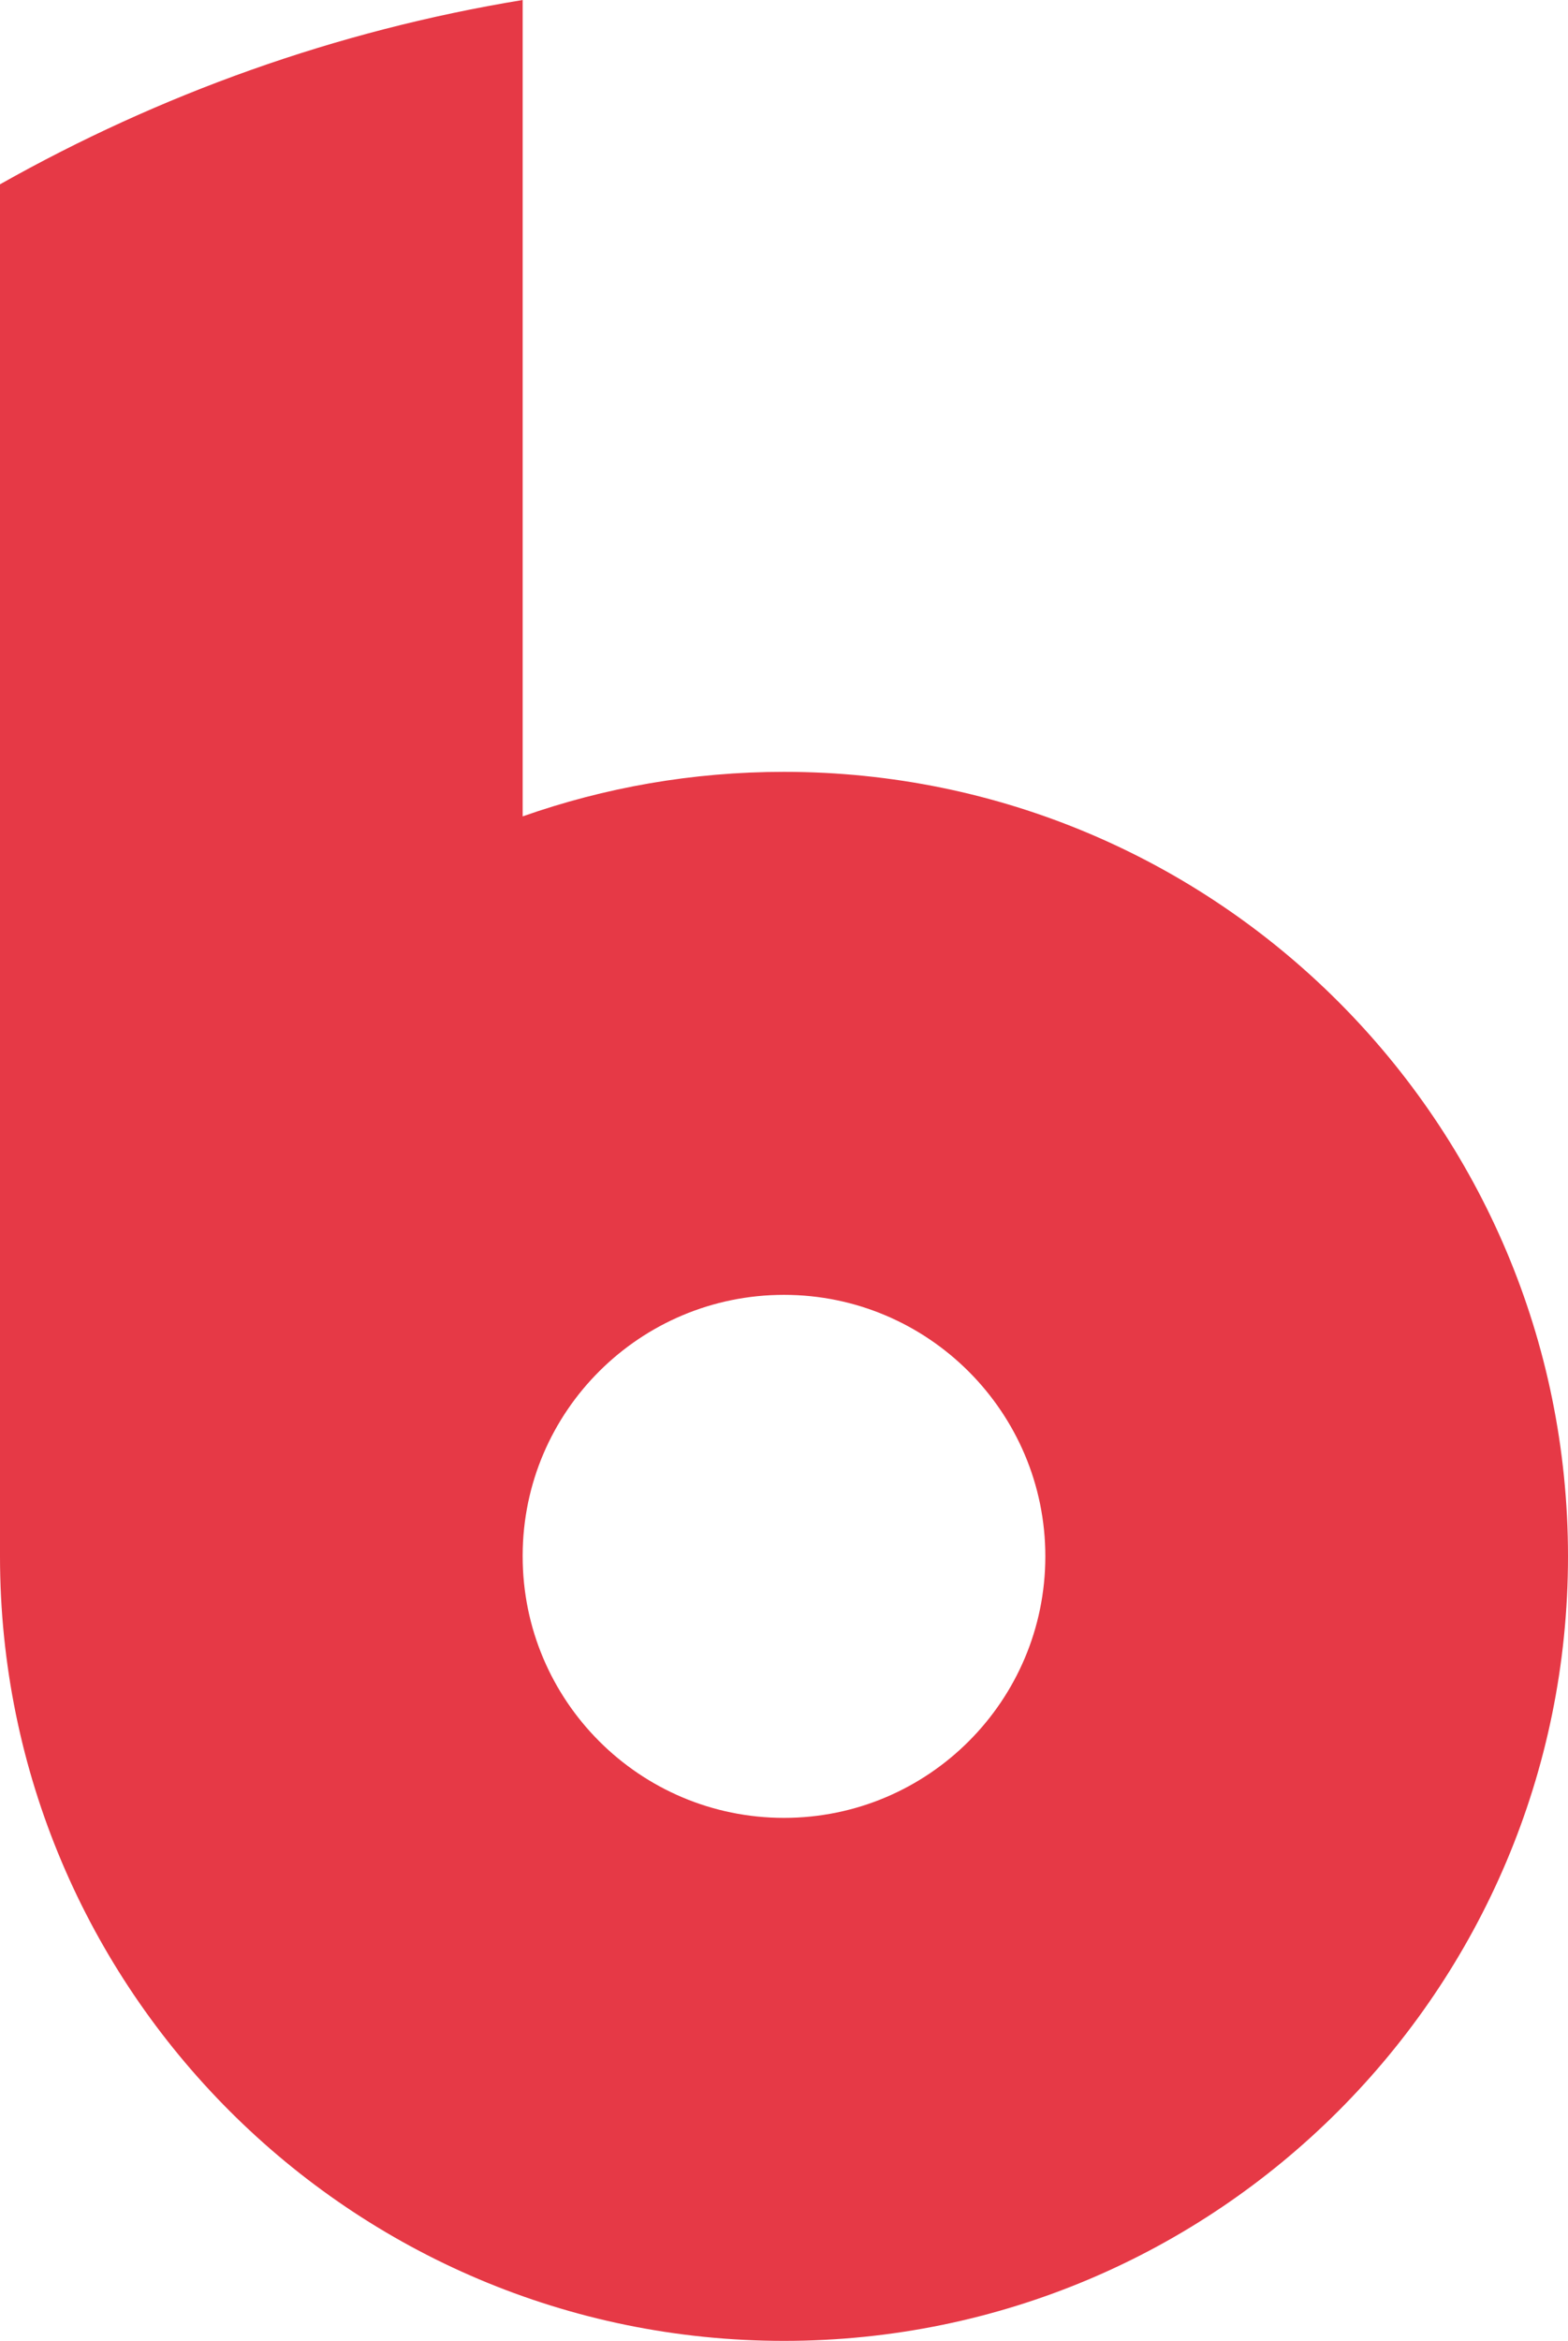<svg viewBox="0 0 40.86 60.96" xmlns="http://www.w3.org/2000/svg"><path d="m20.43 20.1c-2.39 0-4.68.41-6.81 1.16v-21.26c-4.88.8-9.47 2.46-13.62 4.8v35.73c0 11.28 9.15 20.43 20.43 20.43s20.43-9.15 20.43-20.43-9.15-20.43-20.43-20.43zm0 27.24c-3.76 0-6.81-3.05-6.81-6.81v-.03c.01-3.75 3.06-6.78 6.81-6.78s6.81 3.05 6.81 6.81-3.05 6.81-6.81 6.81z" fill="#e63946" fill-rule="evenodd"/></svg>